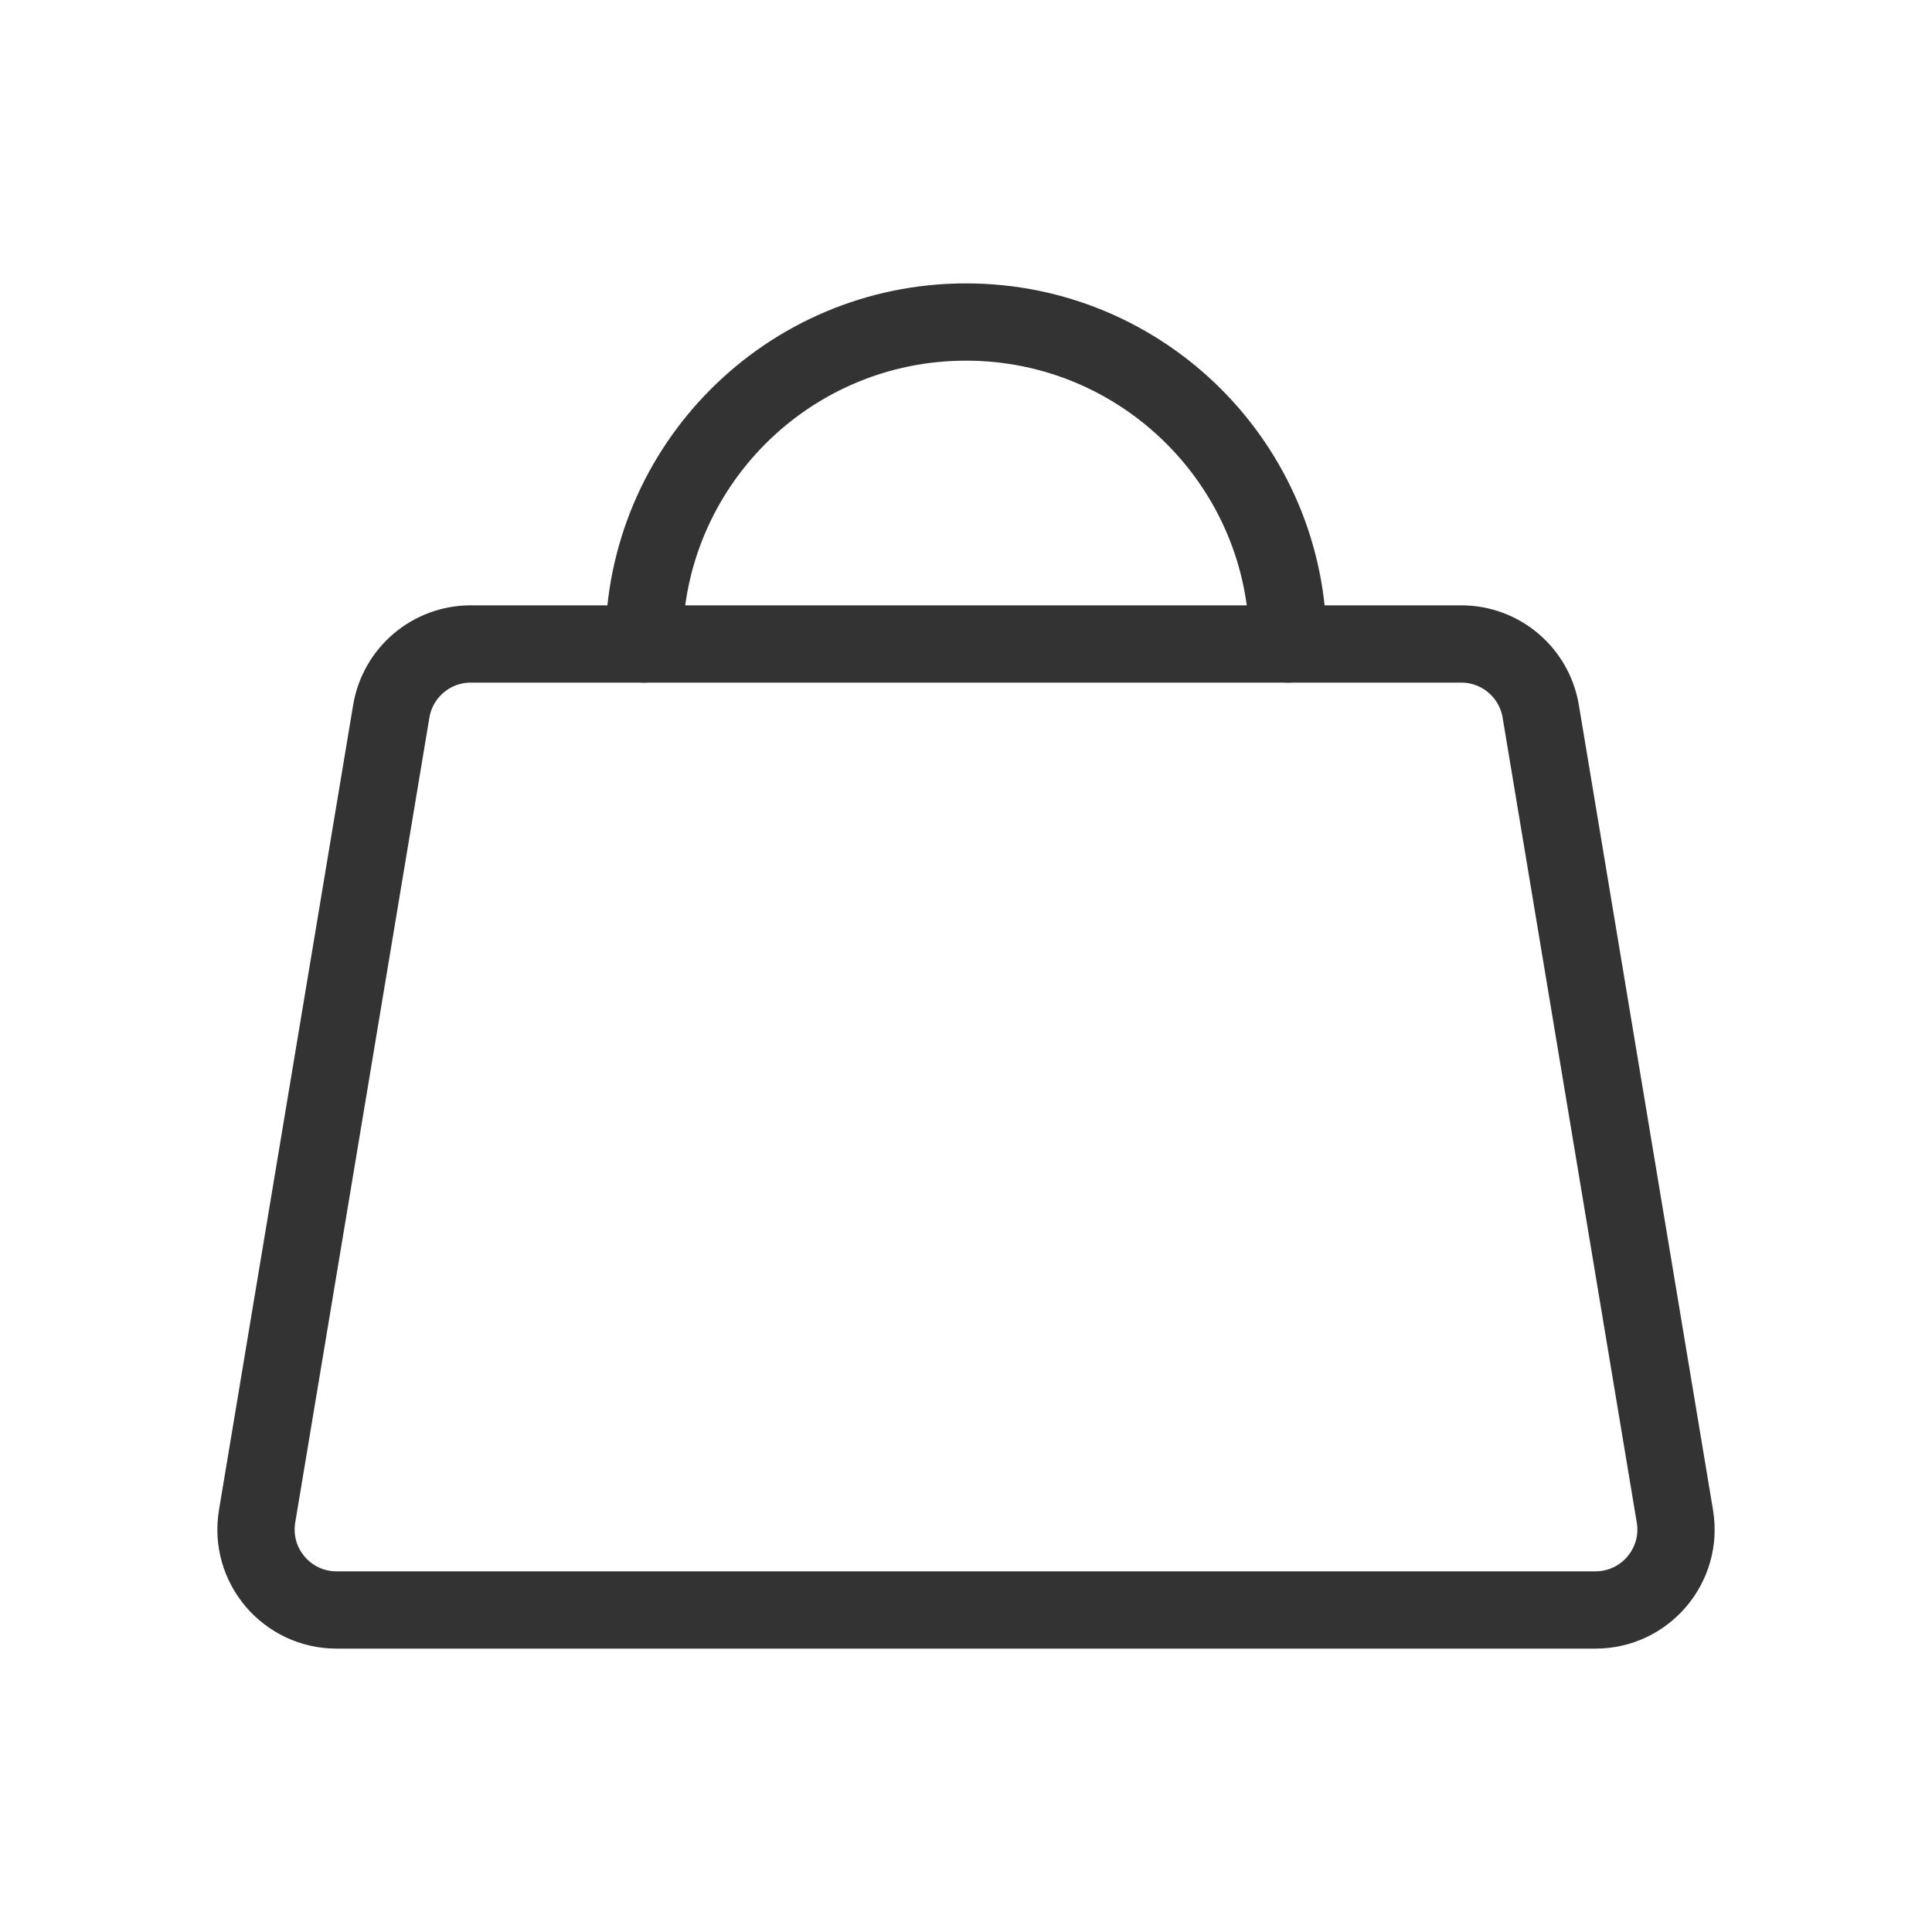 <?xml version="1.0" encoding="UTF-8"?> <svg xmlns="http://www.w3.org/2000/svg" width="25" height="25" viewBox="0 0 25 25" fill="none"> <path d="M18.909 8.333H6.091C5.582 8.333 5.147 8.702 5.063 9.204L3.327 19.62C3.221 20.255 3.711 20.833 4.355 20.833H20.645C21.289 20.833 21.779 20.255 21.673 19.62L19.937 9.204C19.853 8.702 19.419 8.333 18.909 8.333Z" stroke="#333333" stroke-linecap="round" stroke-linejoin="round"></path> <path d="M8.333 8.333C8.333 6.032 10.199 4.167 12.5 4.167C14.801 4.167 16.667 6.032 16.667 8.333" stroke="#333333" stroke-linecap="round" stroke-linejoin="round"></path> </svg> 
